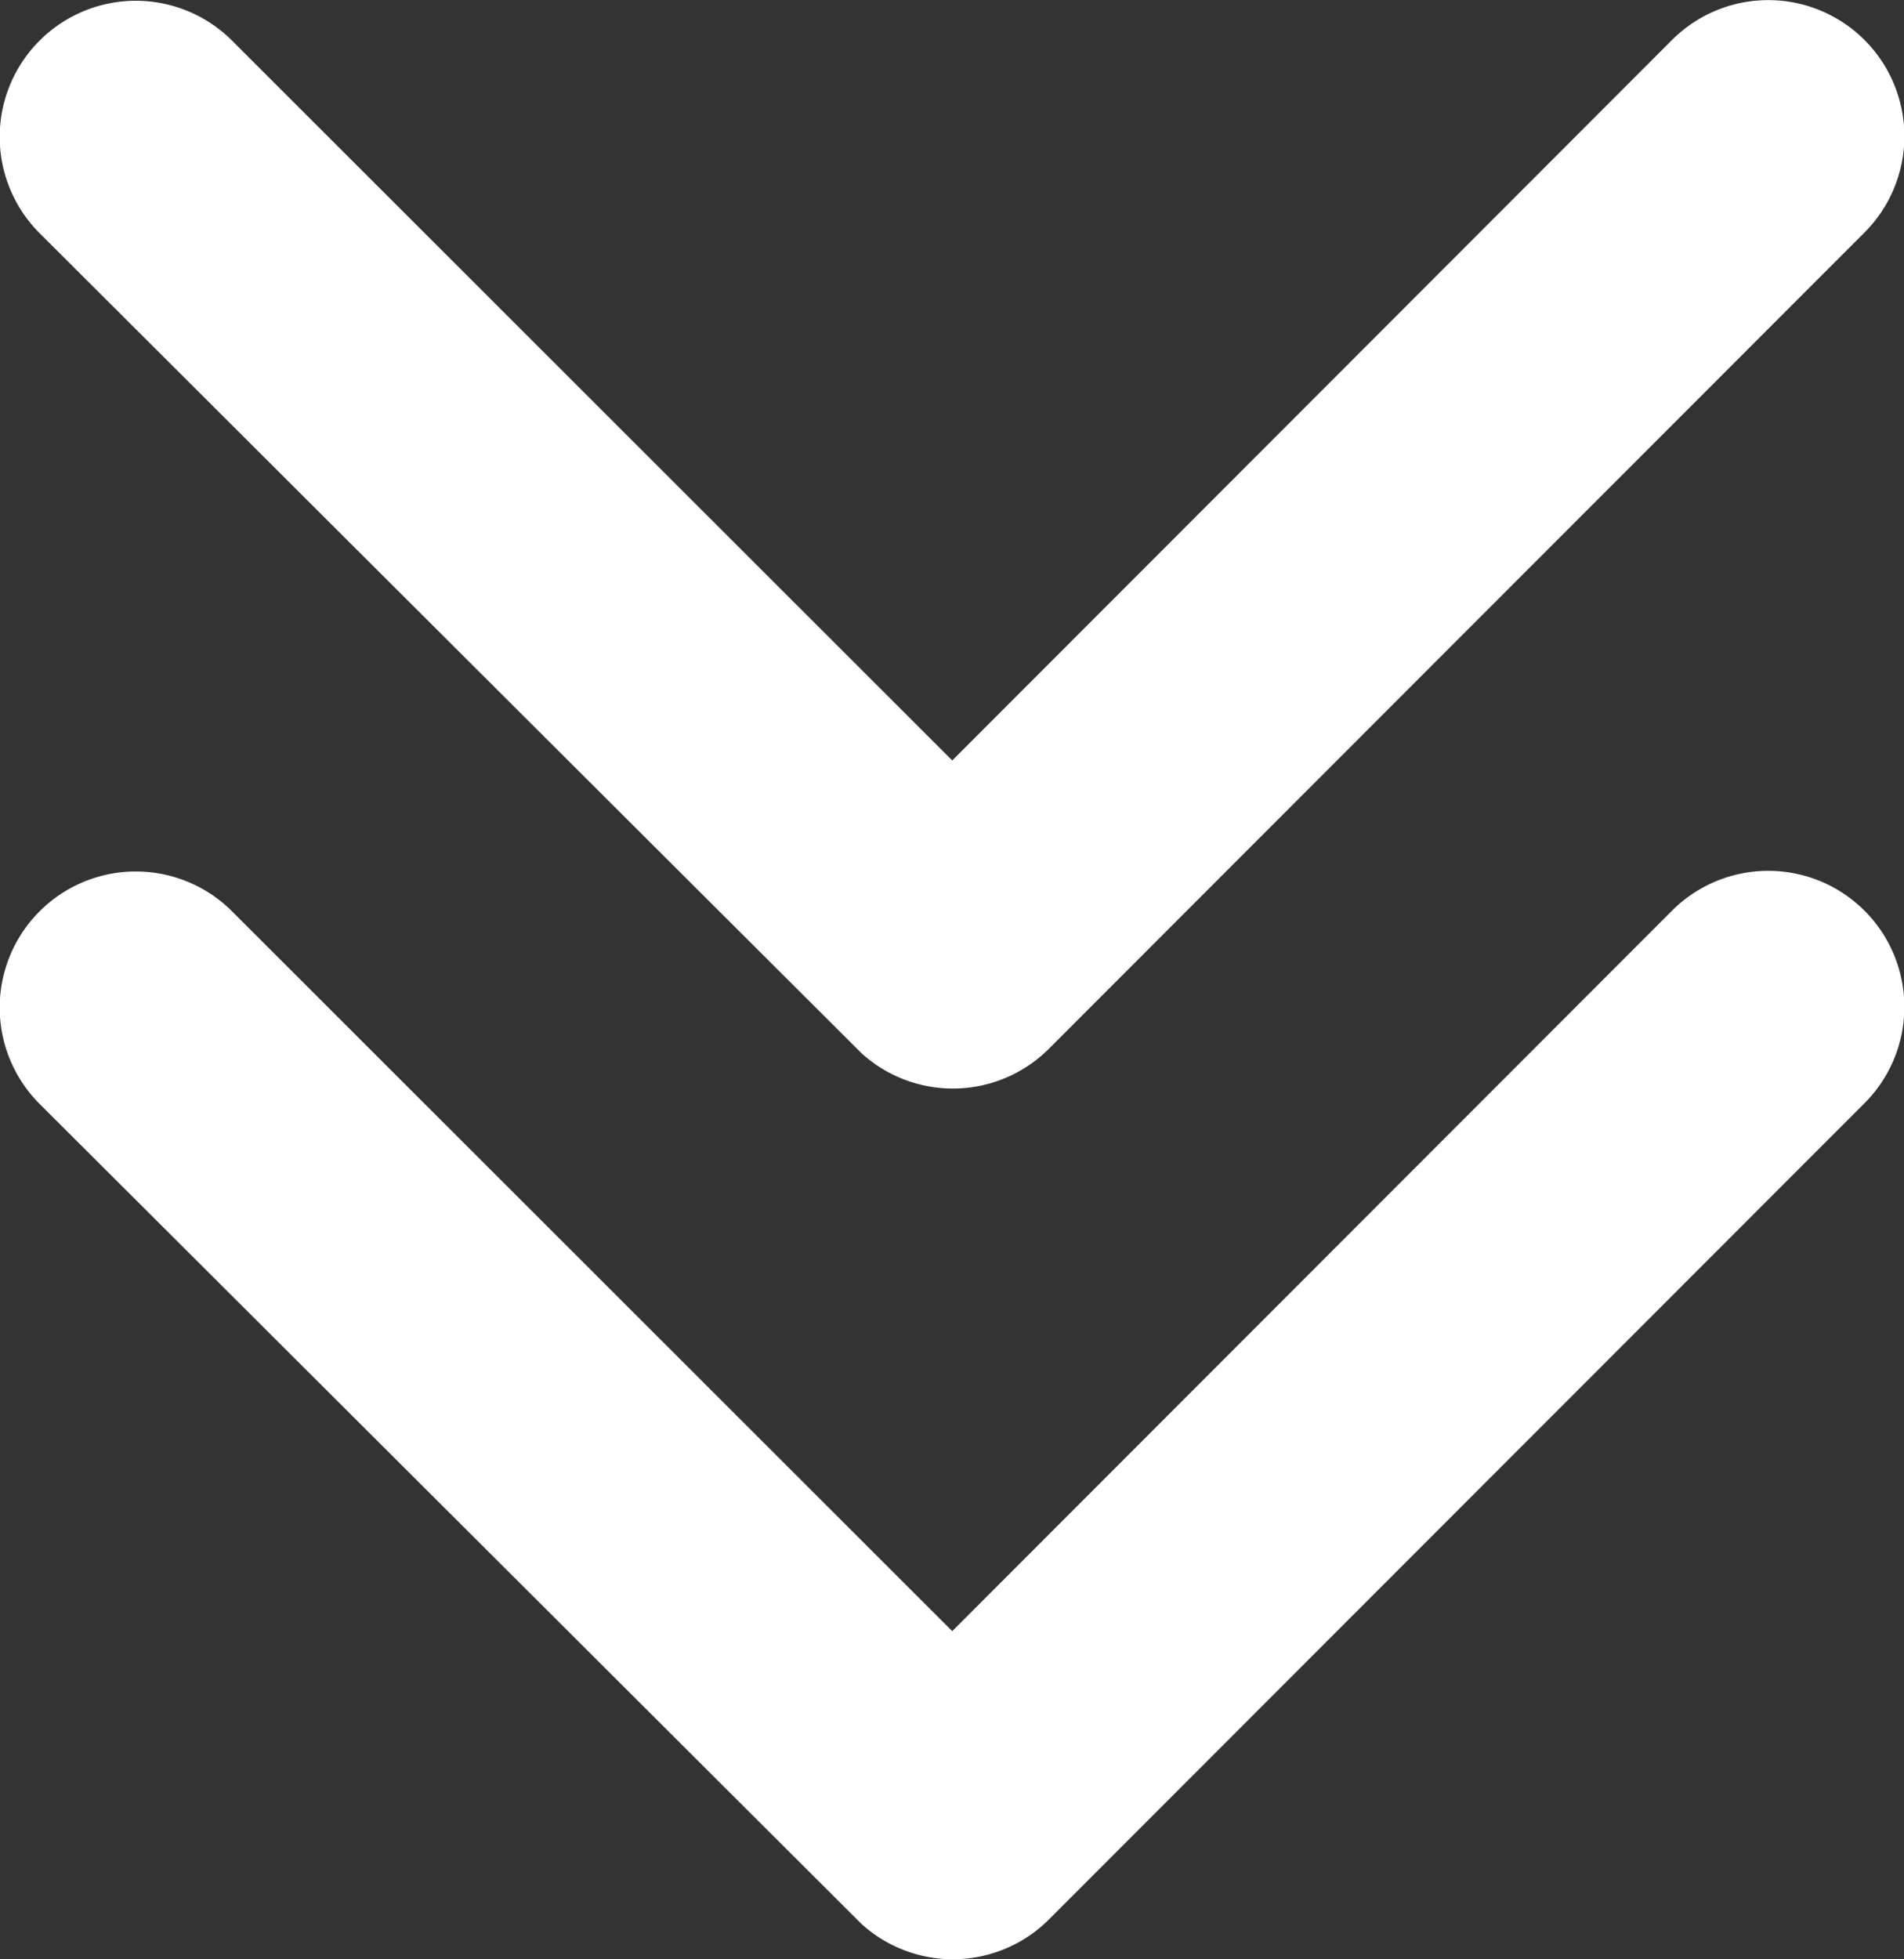 <svg xmlns="http://www.w3.org/2000/svg" width="52.486" height="54.007" viewBox="0 0 52.486 54.007">
  <rect x="0" y="0" width="52.486" height="54.007" fill="#333333" stroke="none"/>
  <g id="pfeile" transform="translate(-933.757 -975.579)">
    <path id="Icon_ionic-ios-arrow-back" data-name="Icon ionic-ios-arrow-back" d="M45.962,40,26.1,20.156a3.751,3.751,0,0,1,5.313-5.3l22.5,22.484a3.743,3.743,0,0,1,.109,5.172L31.431,65.156a3.751,3.751,0,1,1-5.313-5.3Z" transform="translate(1000.007 950.578) rotate(90)" fill="#fff"/>
    <path id="Icon_ionic-ios-arrow-back-2" data-name="Icon ionic-ios-arrow-back" d="M45.962,40,26.1,20.156a3.751,3.751,0,0,1,5.313-5.3l22.5,22.484a3.743,3.743,0,0,1,.109,5.172L31.431,65.156a3.751,3.751,0,1,1-5.313-5.3Z" transform="translate(1000.007 974.578) rotate(90)" fill="#fff"/>
  </g>
</svg>
